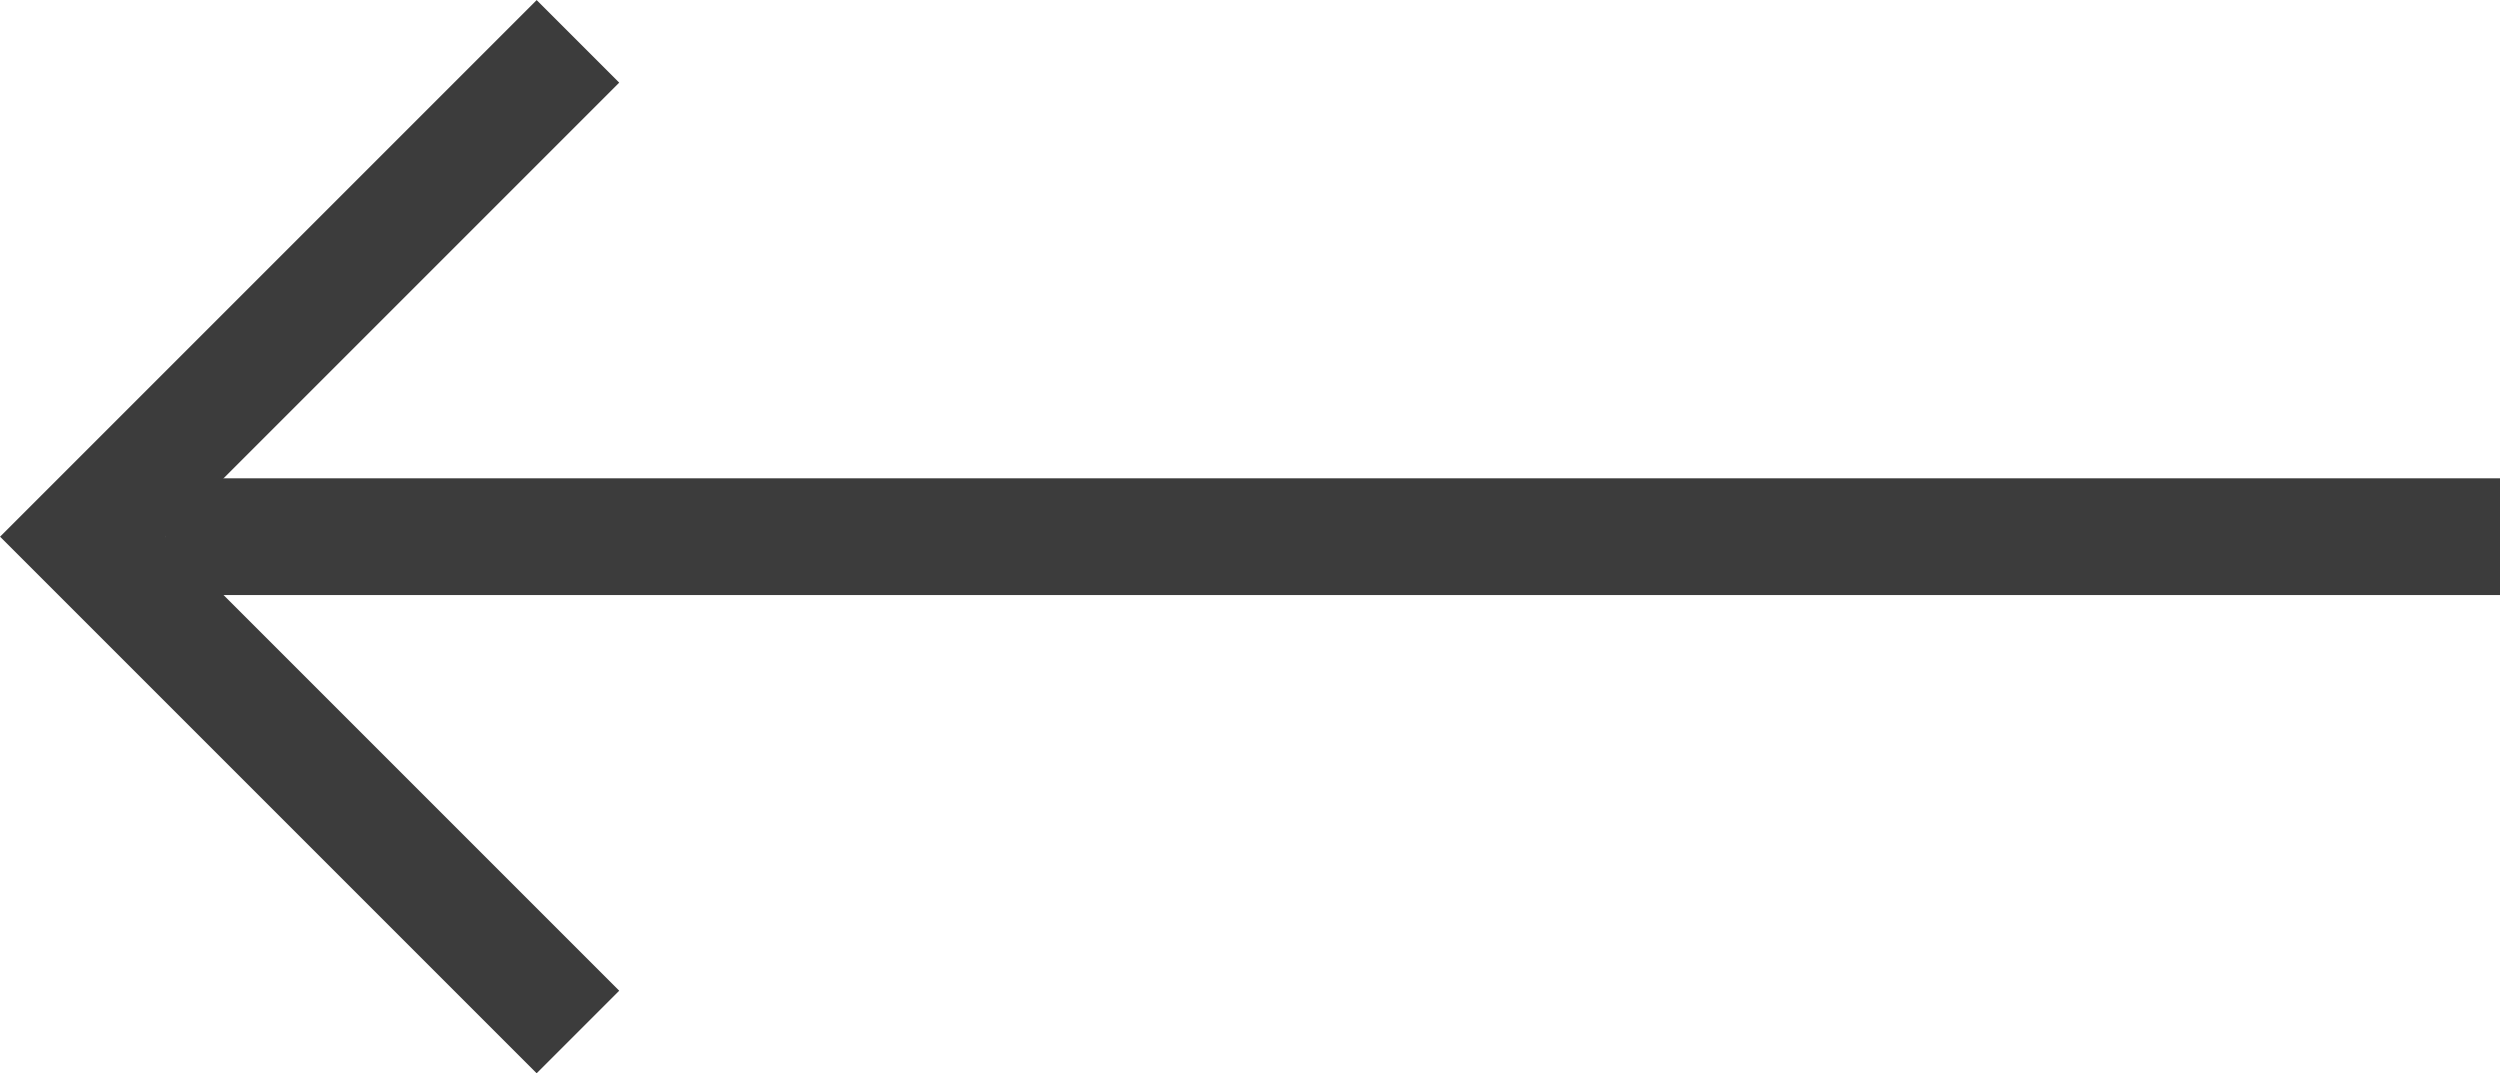 <svg xmlns="http://www.w3.org/2000/svg" width="21.414" height="9.192" viewBox="0 0 21.414 9.192">
  <g id="Group_2287" data-name="Group 2287" transform="translate(21.414 0.354)">
    <line id="Line_126" data-name="Line 126" x1="20" transform="translate(-20 4.243)" fill="none" stroke="#3c3c3c" stroke-width="1"/>
    <path id="Path_16149" data-name="Path 16149" d="M0,6H6V0" transform="translate(-12.221 4.243) rotate(135)" fill="none" stroke="#3c3c3c" stroke-width="1"/>
  </g>
</svg>
